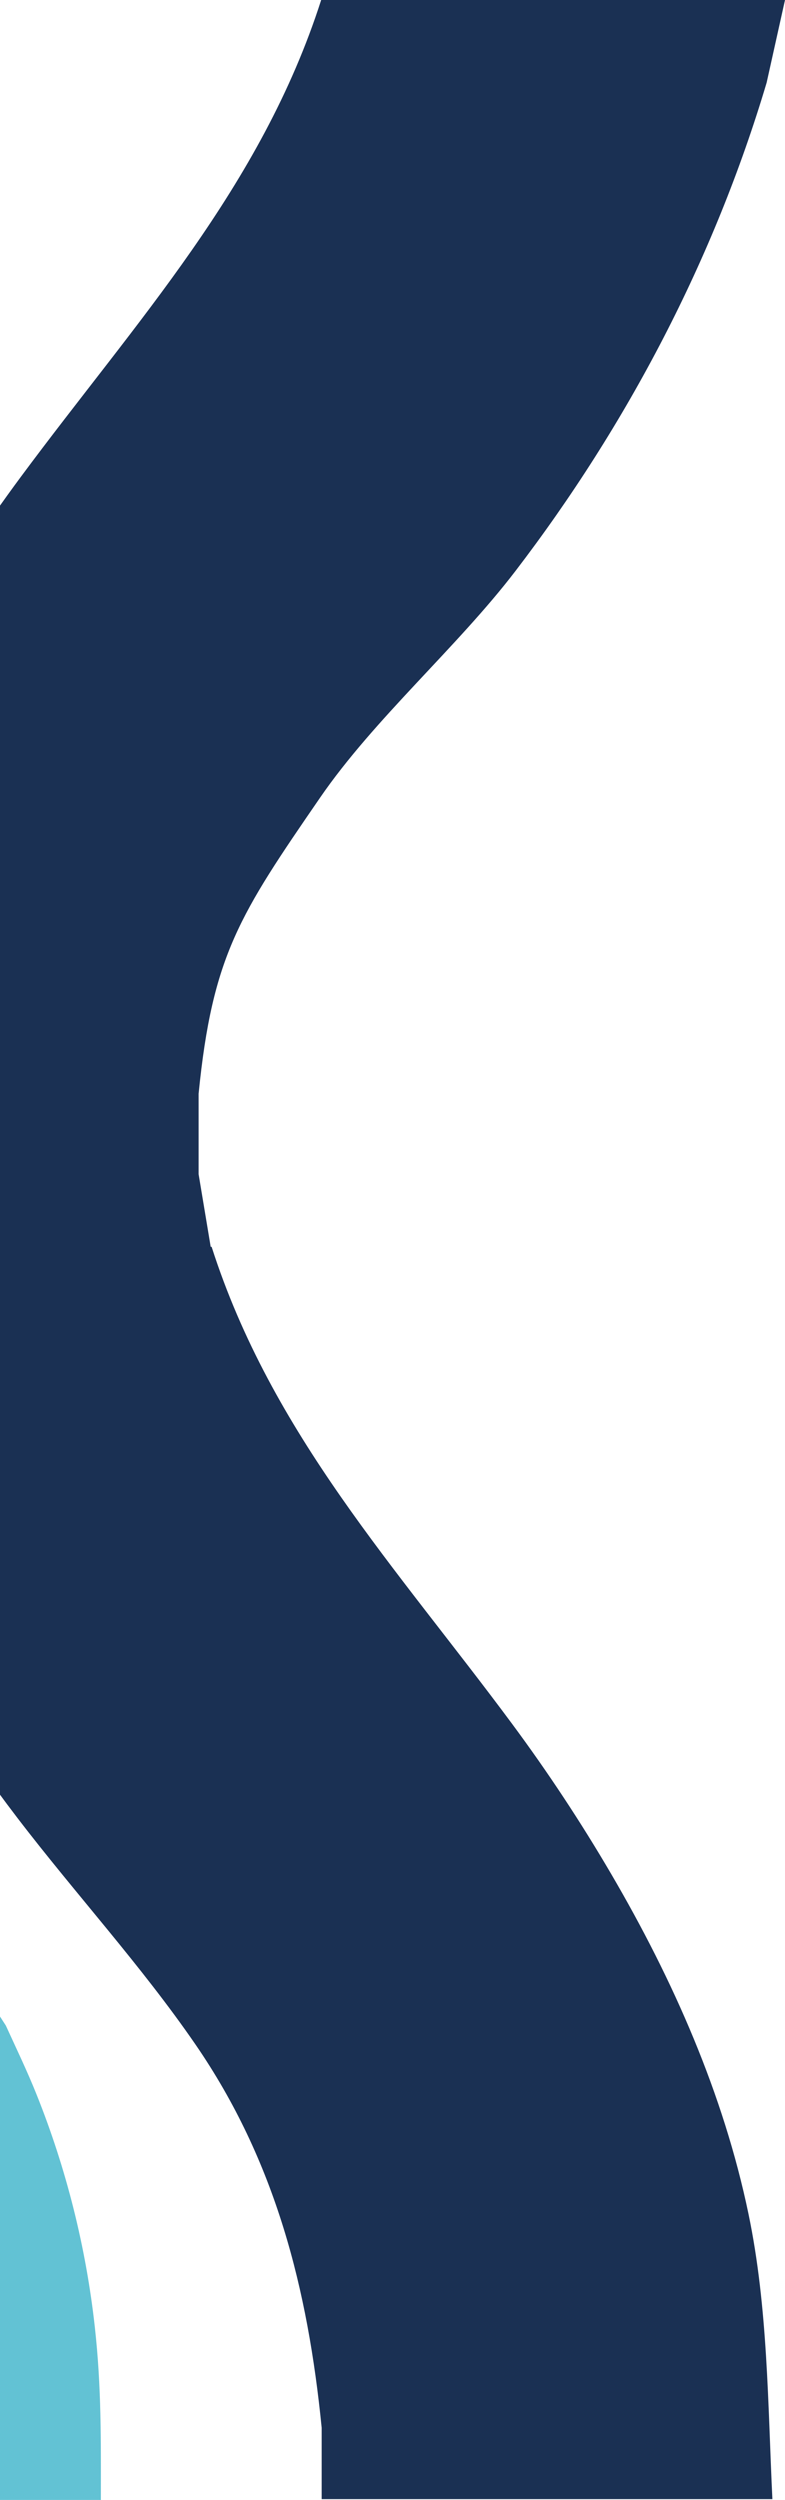 <svg viewBox="0 0 249 792" fill="none" xmlns="http://www.w3.org/2000/svg">
<g clipPath="url(#clip0_2583_483)">
<path fillRule="evenodd" clipRule="evenodd" d="M245 791.745C243.542 761.637 243.595 731.029 237.424 701.408C229.498 663.364 213.534 627.268 193.888 593.724C184.274 577.308 173.763 561.404 162.413 546.099C125.74 496.643 86.181 454.369 67.125 395H-80L-74.18 421.172C-57.566 476.955 -30.092 529.411 5.488 575.889C24.008 600.078 44.751 622.635 62.006 647.708C87.442 684.668 97.655 725.223 102.034 769.132V791.745H245Z" fill="#1A3053"/>
<path fillRule="evenodd" clipRule="evenodd" d="M-76 396.745C-74.542 366.637 -74.595 336.029 -68.424 306.409C-60.498 268.365 -44.534 232.268 -24.888 198.725C-15.274 182.308 -4.763 166.404 6.587 151.099C43.26 101.643 82.819 59.369 101.875 0H249L243.18 26.173C226.566 81.955 199.092 134.411 163.512 180.89C144.992 205.079 118.783 227.635 101.528 252.709C76.091 289.669 67.379 302.591 63 346.5V372L67 396L-76 396.745Z" fill="#1A3053"/>
<path fillRule="evenodd" clipRule="evenodd" d="M31.994 792C31.994 772.818 32.205 756.5 30.1 737.401C27.308 712.069 21.064 687.118 11.566 663.466C8.602 656.082 5.158 648.941 1.851 641.713L-7 628V792H31.994Z" fill="#62C2D4"/>
</g>
<defs>
<clipPath id="clip0_2583_483">
<rect width="249" height="792" fill="white"/>
</clipPath>
</defs>
</svg>
